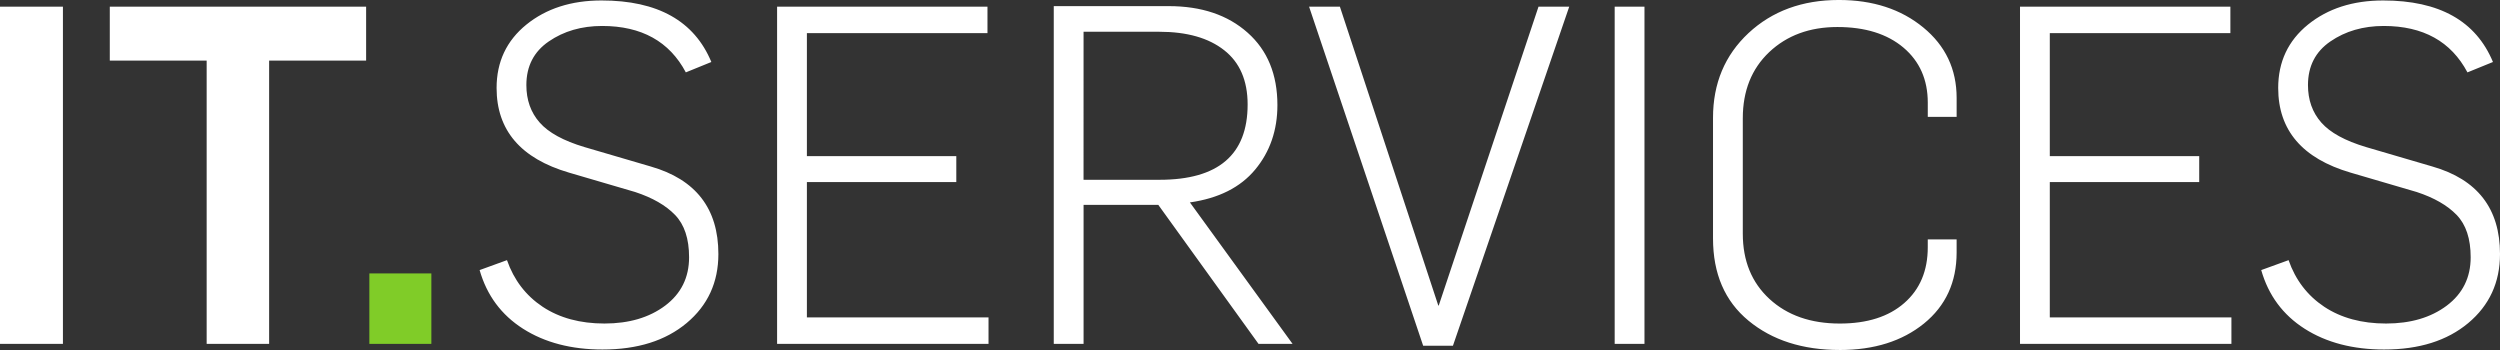 <?xml version="1.0" encoding="UTF-8" standalone="no"?>
<!-- Created with Inkscape (http://www.inkscape.org/) -->

<svg
   version="1.1"
   id="svg1"
   width="162.017"
   height="22.681"
   viewBox="0 0 162.017 22.681"
   xmlns="http://www.w3.org/2000/svg"
   xmlns:svg="http://www.w3.org/2000/svg">
  <rect x="0" y="0" width="162.017" height="22.681" fill="#333333" stroke="none"/>
  <defs
     id="defs1" />
  <g
     id="g1"
     transform="translate(-25.431,-12.712)">
    <path
       id="path2"
       d="m 64.483,35.363 c -2.026,0 -3.745,-0.449 -5.156,-1.347 -1.407,-0.898 -2.346,-2.164 -2.814,-3.801 l 1.774,-0.644 c 0.449,1.287 1.22,2.295 2.312,3.023 1.096,0.724 2.432,1.085 4.004,1.085 1.59,0 2.903,-0.385 3.936,-1.16 1.033,-0.778 1.549,-1.822 1.549,-3.135 0,-1.201 -0.303,-2.114 -0.906,-2.739 -0.599,-0.623 -1.463,-1.119 -2.589,-1.489 l -4.288,-1.257 c -3.128,-0.917 -4.692,-2.746 -4.692,-5.485 0,-1.695 0.644,-3.064 1.931,-4.108 1.287,-1.042 2.911,-1.564 4.871,-1.564 3.64,0 6.012,1.33 7.116,3.988 l -1.654,0.673 c -1.063,-2.005 -2.872,-3.008 -5.425,-3.008 -1.332,0 -2.484,0.335 -3.457,1.003 -0.969,0.664 -1.452,1.607 -1.452,2.829 0,0.963 0.286,1.772 0.86,2.424 0.573,0.655 1.543,1.186 2.911,1.594 l 4.288,1.257 c 2.922,0.838 4.385,2.729 4.385,5.672 0,1.837 -0.686,3.328 -2.057,4.475 -1.368,1.143 -3.184,1.714 -5.448,1.714 z M 75.792,34.997 V 13.146 h 13.634 v 1.714 H 77.723 v 7.969 h 9.683 v 1.684 h -9.683 v 8.77 h 11.771 v 1.714 z m 17.93,0 V 13.109 h 7.445 c 2.125,0 3.831,0.574 5.119,1.721 1.287,1.143 1.93,2.707 1.93,4.692 0,1.631 -0.482,3.027 -1.443,4.183 -0.958,1.152 -2.369,1.861 -4.228,2.125 l 6.653,9.167 h -2.207 l -6.496,-9.01 h -4.841 v 9.01 z M 95.652,24.363 h 4.932 c 3.801,0 5.702,-1.626 5.702,-4.879 0,-1.551 -0.507,-2.724 -1.519,-3.517 -1.008,-0.797 -2.413,-1.197 -4.213,-1.197 h -4.901 z m 22.009,10.753 -7.392,-21.97 h 1.997 l 6.376,19.366 h 0.029 l 6.465,-19.366 h 1.991 l -7.535,21.97 z m 12.412,-0.12 V 13.146 h 1.931 v 21.85 z m 14.589,0.397 c -2.409,0 -4.383,-0.632 -5.919,-1.901 -1.533,-1.266 -2.297,-3.042 -2.297,-5.328 v -7.82 c 0,-2.224 0.765,-4.052 2.297,-5.485 1.536,-1.431 3.489,-2.148 5.859,-2.148 2.203,0 4.028,0.595 5.47,1.781 1.44,1.182 2.162,2.705 2.162,4.565 v 1.227 h -1.87 v -0.92 c 0,-1.491 -0.528,-2.681 -1.579,-3.569 -1.053,-0.887 -2.481,-1.332 -4.28,-1.332 -1.796,0 -3.268,0.543 -4.415,1.624 -1.143,1.083 -1.714,2.512 -1.714,4.288 v 7.483 c 0,1.757 0.576,3.165 1.728,4.228 1.156,1.063 2.675,1.594 4.557,1.594 1.775,0 3.169,-0.443 4.183,-1.332 1.012,-0.887 1.519,-2.09 1.519,-3.607 V 28.225 h 1.87 v 0.853 c 0,1.921 -0.706,3.455 -2.117,4.602 -1.413,1.143 -3.231,1.714 -5.455,1.714 z m 11.679,-0.397 V 13.146 h 13.634 v 1.714 h -11.703 v 7.969 h 9.683 v 1.684 h -9.683 v 8.77 h 11.77 v 1.714 z m 23.602,0.367 c -2.027,0 -3.746,-0.449 -5.156,-1.347 -1.407,-0.898 -2.346,-2.164 -2.814,-3.801 l 1.773,-0.644 c 0.45,1.287 1.22,2.295 2.313,3.023 1.096,0.724 2.431,1.085 4.003,1.085 1.59,0 2.903,-0.385 3.936,-1.16 1.033,-0.778 1.549,-1.822 1.549,-3.135 0,-1.201 -0.303,-2.114 -0.906,-2.739 -0.599,-0.623 -1.462,-1.119 -2.589,-1.489 l -4.288,-1.257 c -3.127,-0.917 -4.691,-2.746 -4.691,-5.485 0,-1.695 0.644,-3.064 1.93,-4.108 1.288,-1.042 2.912,-1.564 4.872,-1.564 3.641,0 6.013,1.33 7.116,3.988 l -1.653,0.673 c -1.063,-2.005 -2.873,-3.008 -5.426,-3.008 -1.331,0 -2.484,0.335 -3.457,1.003 -0.969,0.664 -1.452,1.607 -1.452,2.829 0,0.963 0.287,1.772 0.861,2.424 0.572,0.655 1.544,1.186 2.91,1.594 l 4.289,1.257 c 2.922,0.838 4.385,2.729 4.385,5.672 0,1.837 -0.687,3.328 -2.058,4.475 -1.368,1.143 -3.184,1.714 -5.448,1.714 z M 25.431,34.997 V 13.146 h 4.078 v 21.85 z m 13.393,0 V 16.641 h -6.278 v -3.495 h 16.612 v 3.495 h -6.286 v 18.356 h -4.048"
       style="fill:#ffffff;fill-opacity:1;fill-rule:nonzero;stroke:none;stroke-width:0.048" />
    <path
       id="path3"
       d="m 49.368,34.997 v -4.565 h 4.018 v 4.565 h -4.018"
       style="fill:#80cc28;fill-opacity:1;fill-rule:nonzero;stroke:none;stroke-width:0.048" />
  </g>
</svg>

